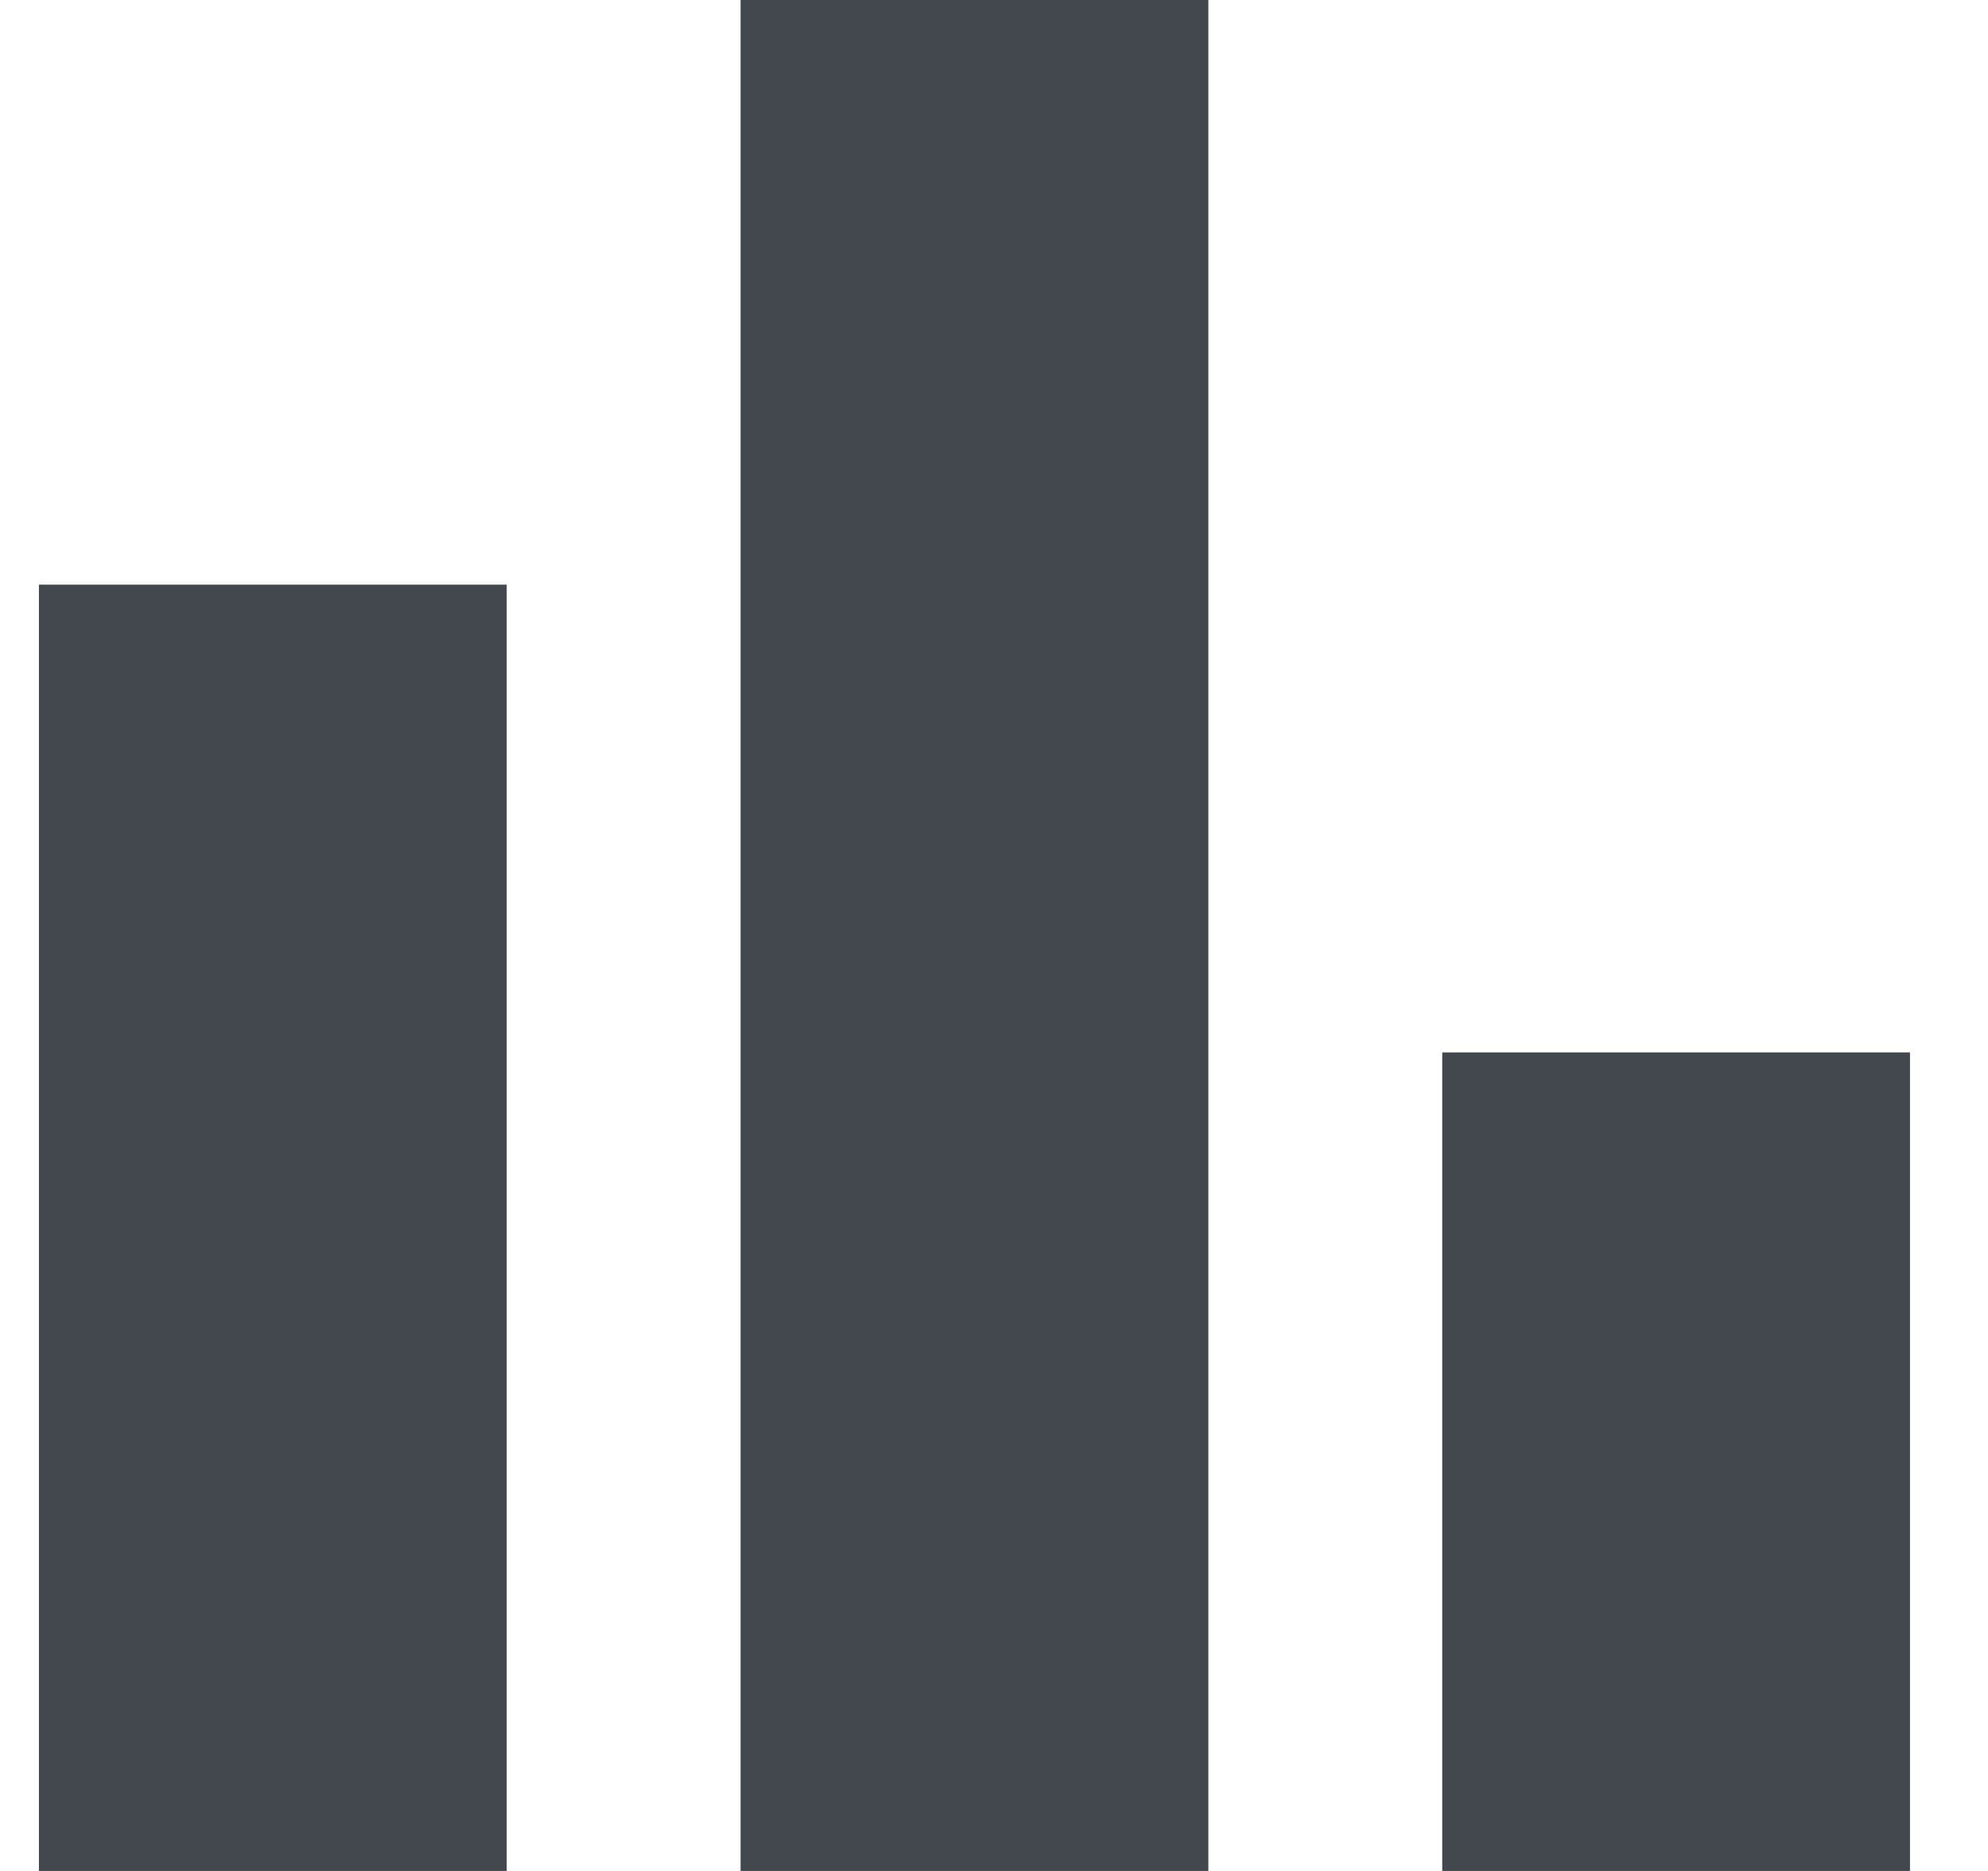 <svg width="17" height="16" viewBox="0 0 17 16" fill="none" xmlns="http://www.w3.org/2000/svg">
<path d="M4.333 5H0.333V16H4.333V5Z" fill="#43474E"/>
<path d="M16.333 9H12.333V16H16.333V9Z" fill="#43474E"/>
<path d="M10.333 0H6.333V16H10.333V0Z" fill="#43474E"/>
</svg>
